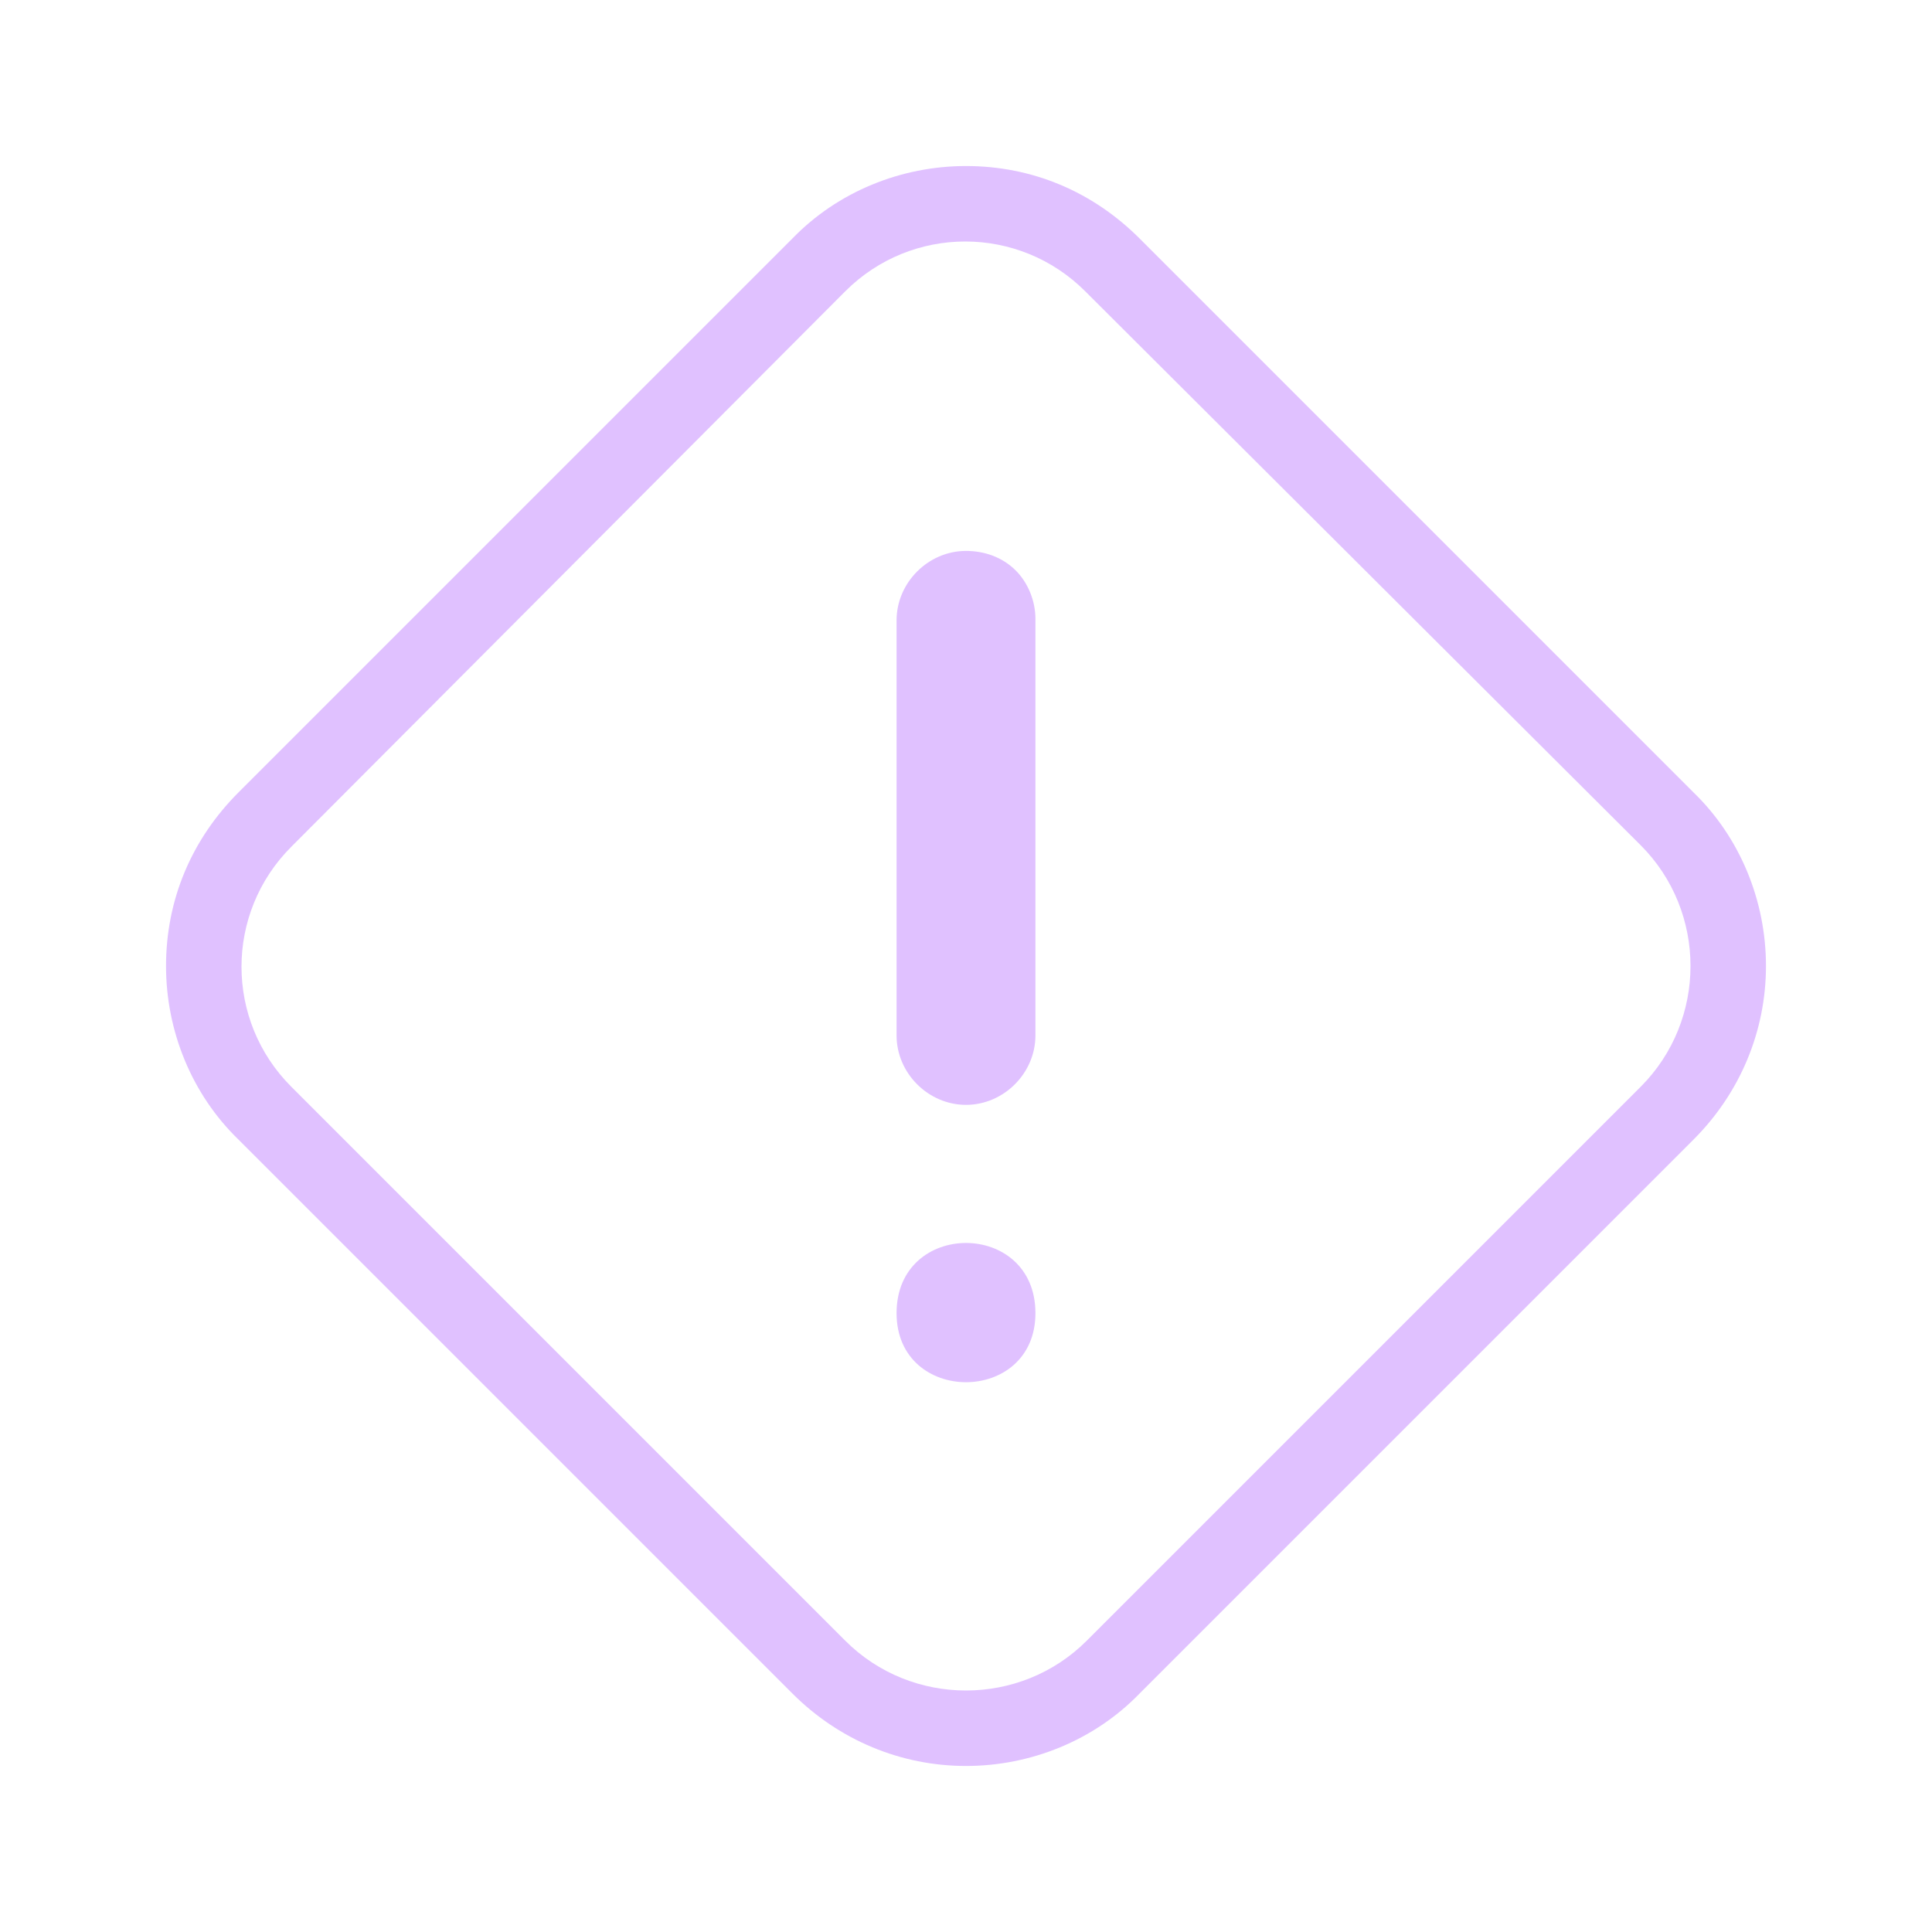 <?xml version="1.0" encoding="utf-8"?>
<!-- Generator: Adobe Illustrator 30.0.0, SVG Export Plug-In . SVG Version: 9.03 Build 0)  -->
<svg version="1.1" baseProfile="basic" id="Layer_1"
	 xmlns="http://www.w3.org/2000/svg" xmlns:xlink="http://www.w3.org/1999/xlink" x="0px" y="0px" viewBox="0 0 128 128"
	 xml:space="preserve">
<g>
	<path fill="#E0C1FF" d="M59.4,87c0,6.1,9.2,6.1,9.2,0C68.6,80.8,59.4,80.8,59.4,87z"/>
	<path fill="#E0C1FF" d="M75.5,15.8C72.4,12.7,68.4,11,64,11c-4.3,0-8.5,1.7-11.5,4.8L15.8,52.5C12.7,55.6,11,59.6,11,64
		c0,4.3,1.7,8.5,4.8,11.5l36.7,36.7c3.1,3.1,7.2,4.8,11.5,4.8c4.3,0,8.5-1.7,11.5-4.8l36.7-36.7c3.1-3.1,4.8-7.2,4.8-11.5
		c0-4.3-1.7-8.5-4.8-11.5L75.5,15.8z M108.7,72L108.7,72L72,108.7c-2.2,2.2-5.1,3.3-8,3.3s-5.8-1.1-8-3.3L19.3,72
		c-4.4-4.4-4.4-11.5,0-15.9L56,19.3c4.4-4.4,11.5-4.4,15.9,0L108.7,56C113.1,60.4,113.1,67.6,108.7,72z"/>
	<path fill="#E0C1FF" d="M64,36.5c-2.5,0-4.6,2.1-4.6,4.6v27.5c0,2.5,2.1,4.6,4.6,4.6c2.5,0,4.6-2.1,4.6-4.6V41
		c0-1.2-0.5-2.4-1.3-3.2C66.4,36.9,65.2,36.5,64,36.5z"/>
</g>
</svg>
